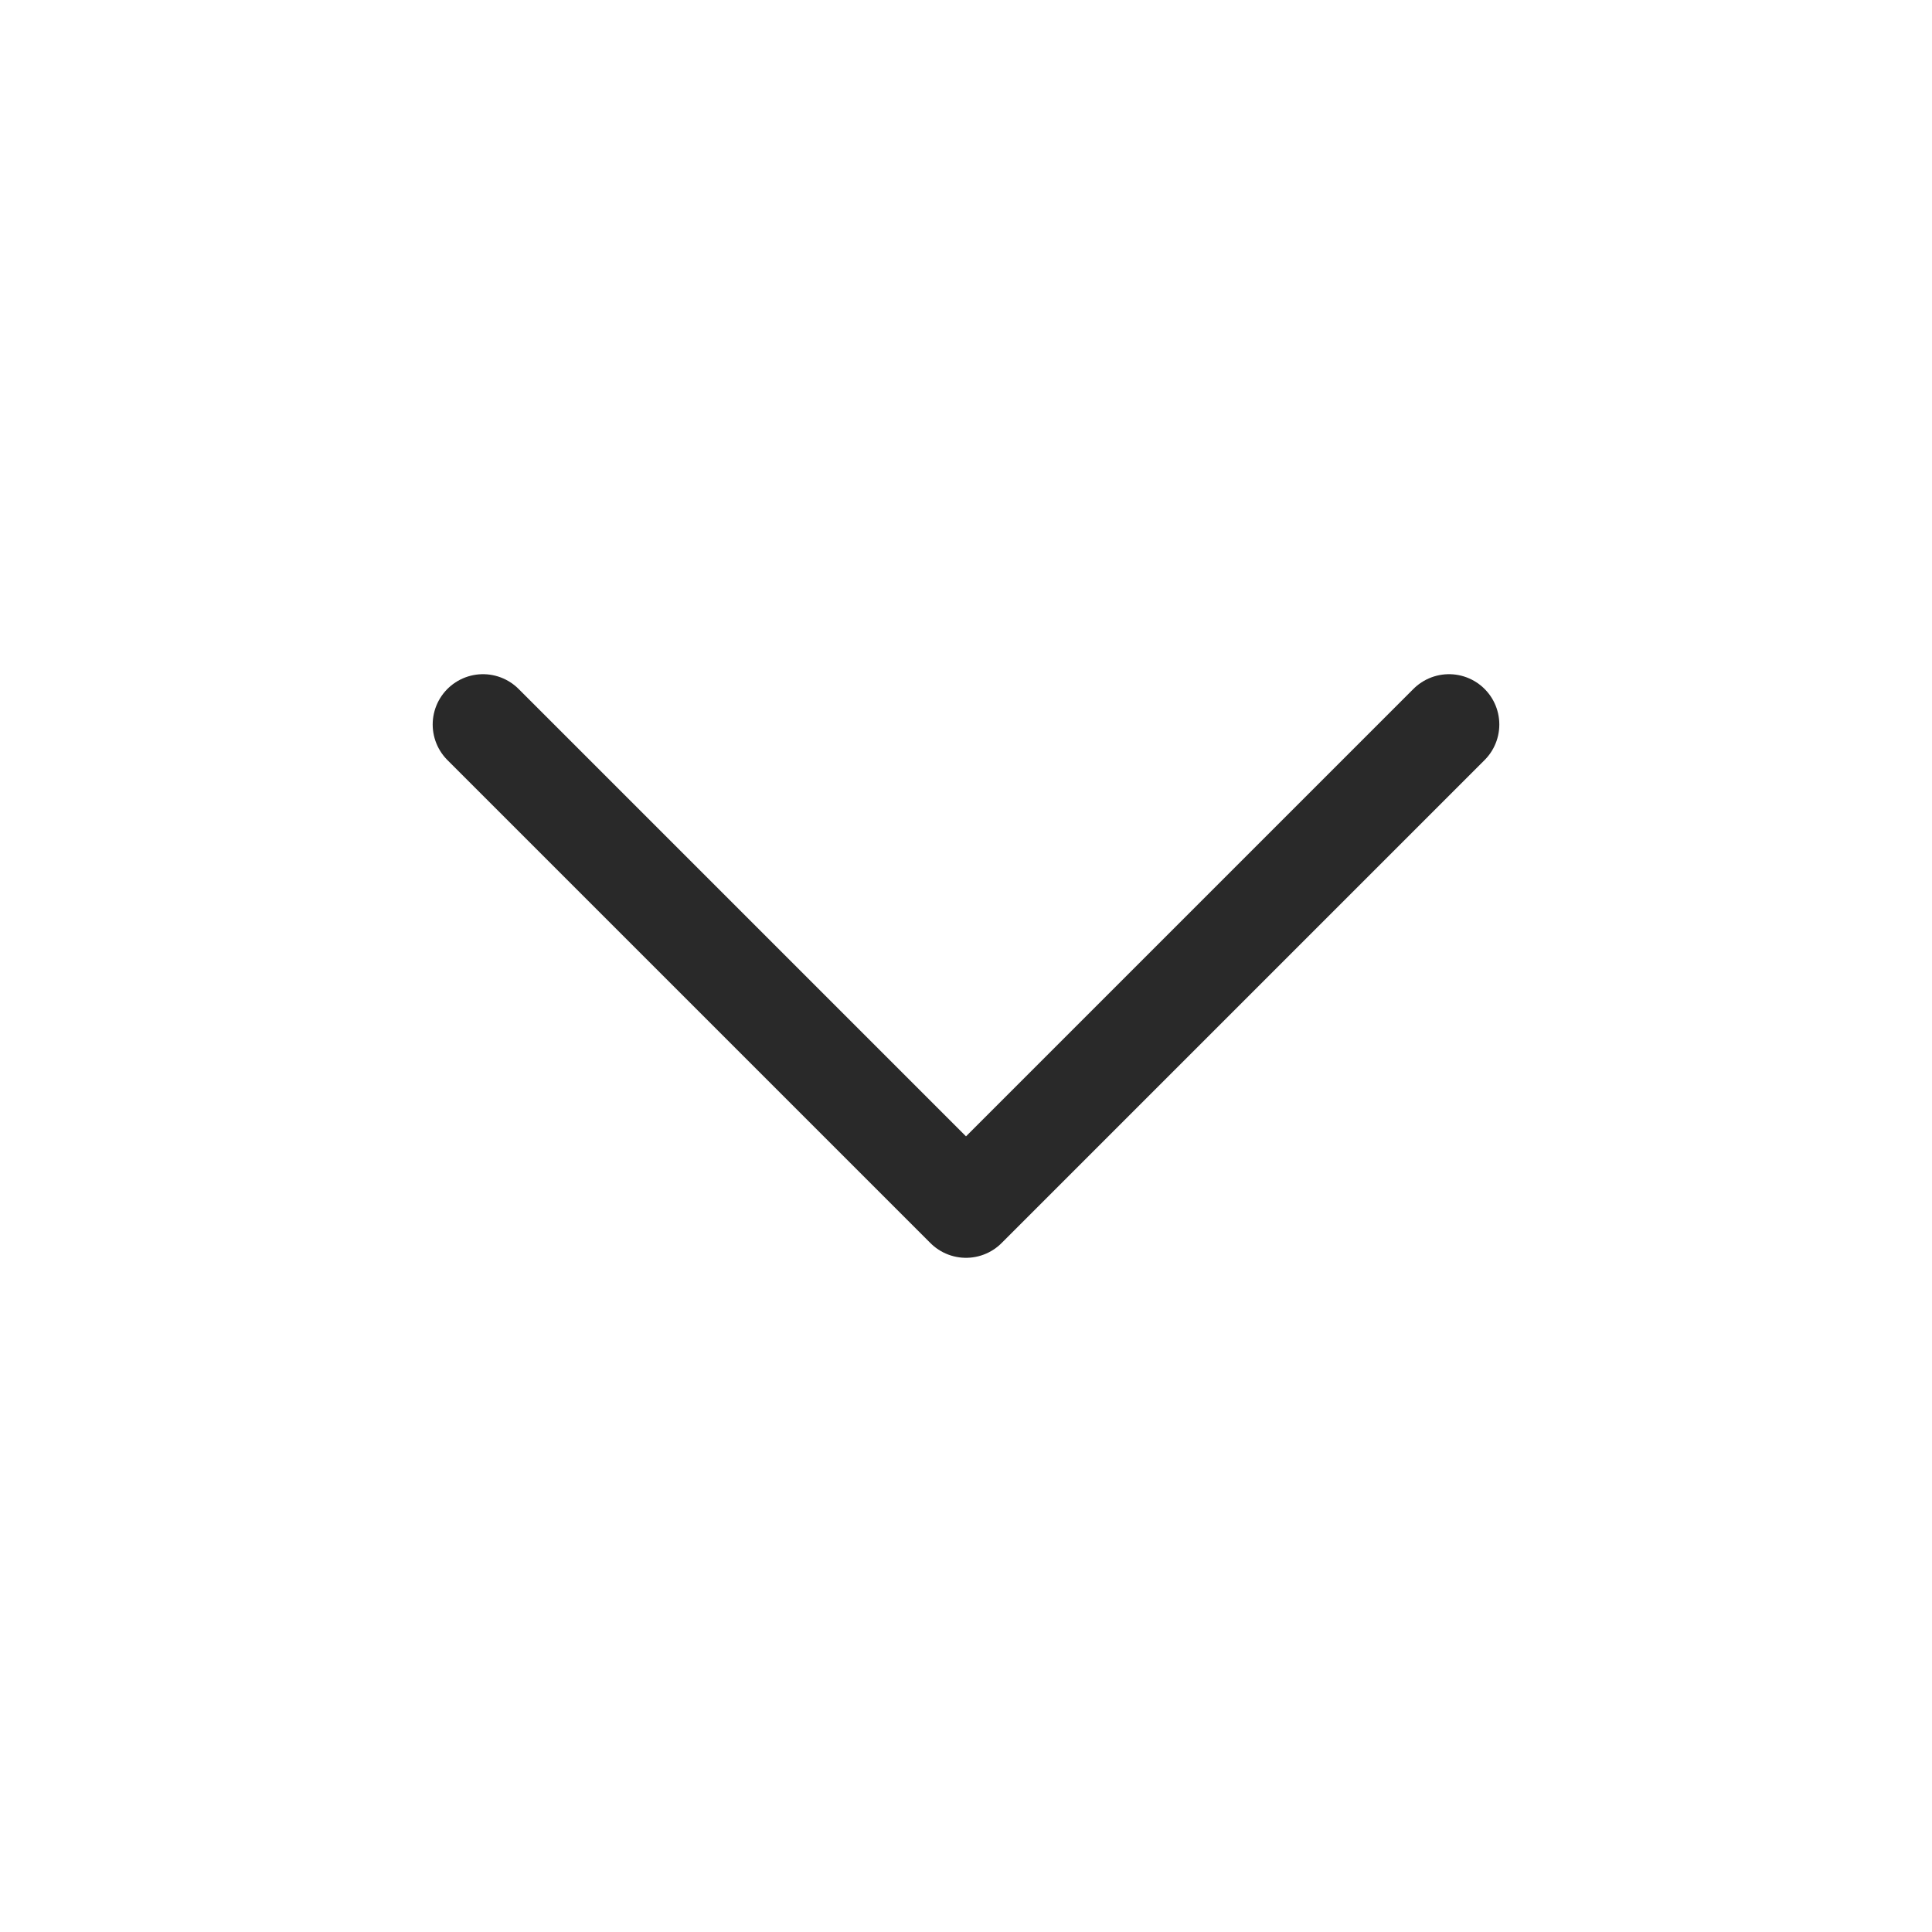 <svg width="24" height="24" viewBox="0 0 24 24" fill="none" xmlns="http://www.w3.org/2000/svg">
<path d="M6 9L12 15L18 9" stroke="#292929" stroke-width="1.25" stroke-linecap="round" stroke-linejoin="round"/>
</svg>
